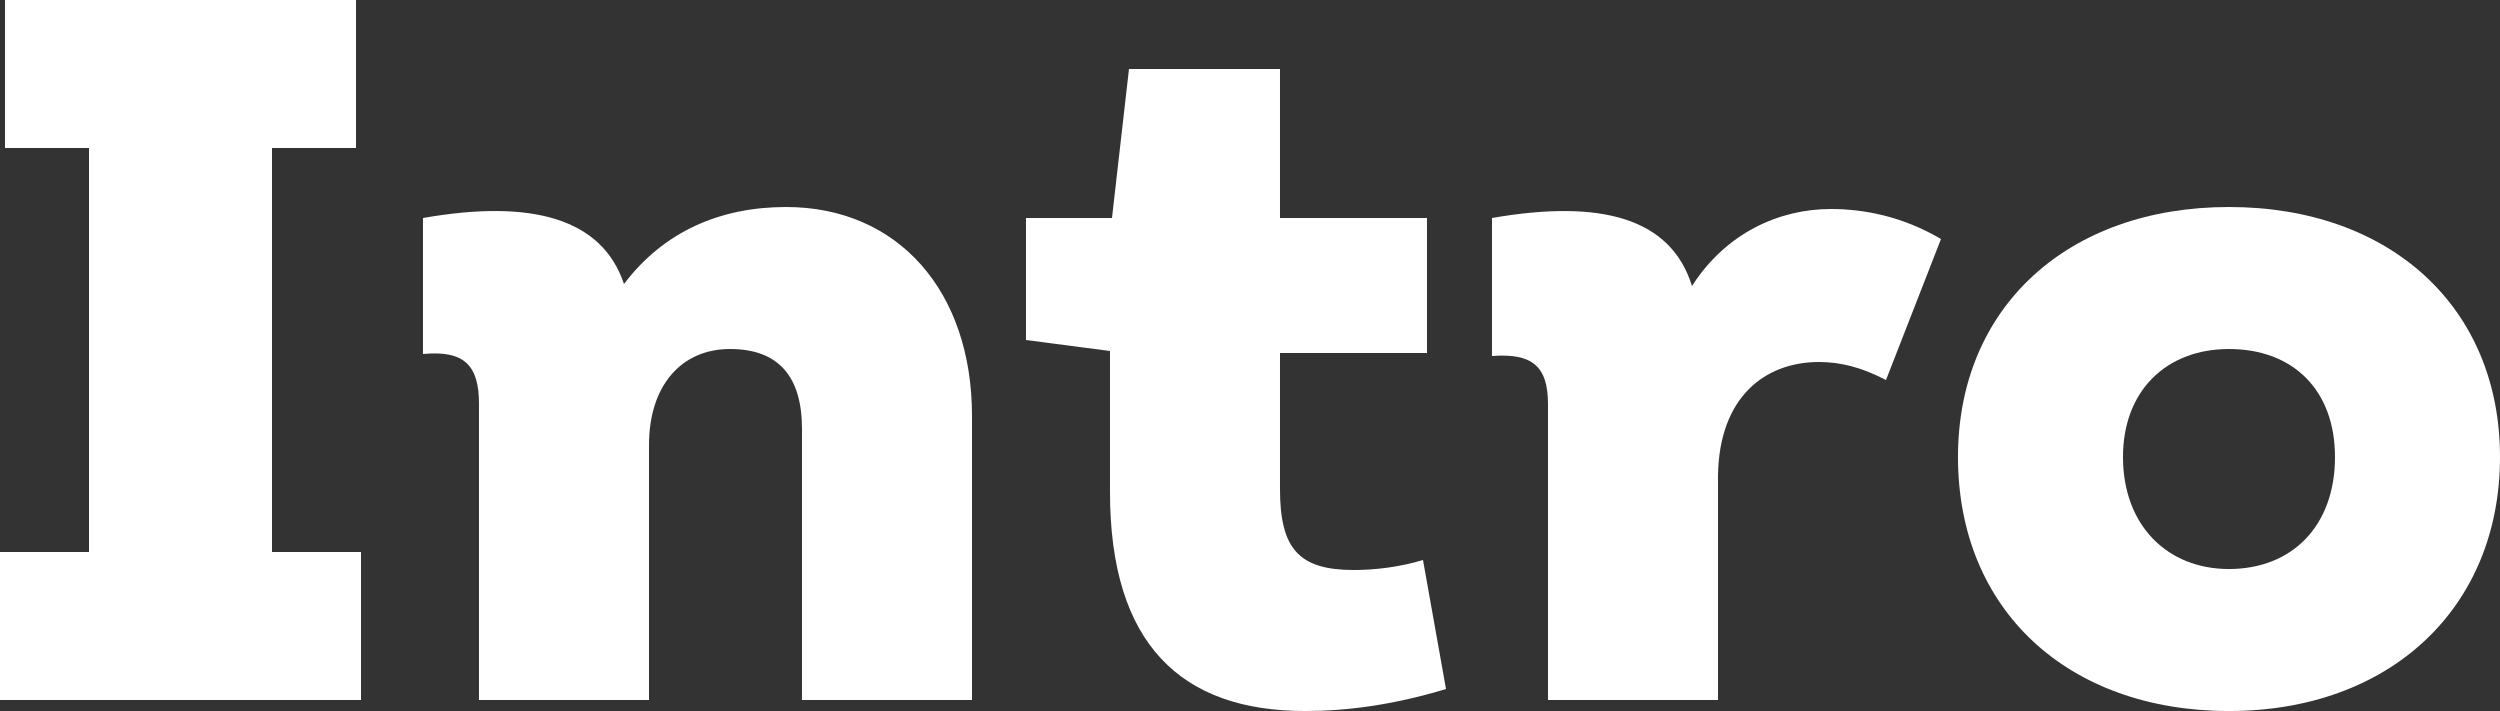 <?xml version="1.0" encoding="iso-8859-1"?>
<!-- Generator: Adobe Illustrator 23.0.4, SVG Export Plug-In . SVG Version: 6.00 Build 0)  -->
<svg version="1.1" xmlns="http://www.w3.org/2000/svg" xmlns:xlink="http://www.w3.org/1999/xlink" x="0px" y="0px"
	 viewBox="0 0 647.644 184.194" style="enable-background:new 0 0 647.644 184.194;" xml:space="preserve">
<rect x="0" y="0" width="647.644" height="184.194" fill="#333333" stroke="none"/>
<g id="Layer_1_1_">
	<g>
		<g>
			<path style="fill:#FFFFFF;" d="M93.521,143.003v38.342H0v-38.342h23.057V38.342H1.295V0h90.932v38.342H70.465v104.661H93.521z"/>
			<path style="fill:#FFFFFF;" d="M251.804,107.771v73.574h-44.041v-70.206c0-13.472-5.958-20.726-18.652-20.726
				s-20.984,9.586-20.984,24.87v66.062h-44.041v-76.683c0-9.845-3.627-13.989-14.508-12.953V56.477
				c27.979-4.923,46.373,0,52.072,17.098c10.362-13.73,25.129-19.947,41.969-19.947C232.633,53.627,251.804,75.388,251.804,107.771z
				"/>
			<path style="fill:#FFFFFF;" d="M374.596,178.495c-13.73,4.145-25.646,5.699-36.527,5.699c-32.124,0-50.518-17.357-50.518-56.734
				V90.932l-21.762-2.85V56.477h22.279l4.404-38.601h39.119v38.601h38.082v34.973h-38.082v35.233
				c0,15.544,4.922,20.983,19.17,20.983c5.44,0,11.917-0.776,17.876-2.59L374.596,178.495z"/>
			<path style="fill:#FFFFFF;" d="M502.829,61.917L488.58,98.444c-6.477-3.368-11.917-4.663-17.357-4.663
				c-13.989,0-25.906,9.067-26.165,29.533v58.03h-44.041v-76.683c0-9.845-4.145-13.213-14.508-12.436v-35.75
				c28.238-4.923,46.373,0,51.813,17.616c8.808-13.73,22.538-19.948,36.01-19.948C482.622,54.145,492.726,55.958,502.829,61.917z"/>
			<path style="fill:#FFFFFF;" d="M507.231,118.393c0-38.859,28.497-64.766,70.206-64.766s70.206,25.906,70.206,64.766
				c0,39.118-28.497,65.802-70.206,65.802S507.231,158.029,507.231,118.393z M604.898,118.393c0-17.357-10.881-27.979-27.461-27.979
				c-16.32,0-27.461,10.881-27.461,27.979c0,17.616,11.399,29.015,27.461,29.015C593.759,147.407,604.898,136.268,604.898,118.393z"
				/>
		</g>
	</g>
</g>
<g id="Layer_1">
</g>
</svg>
